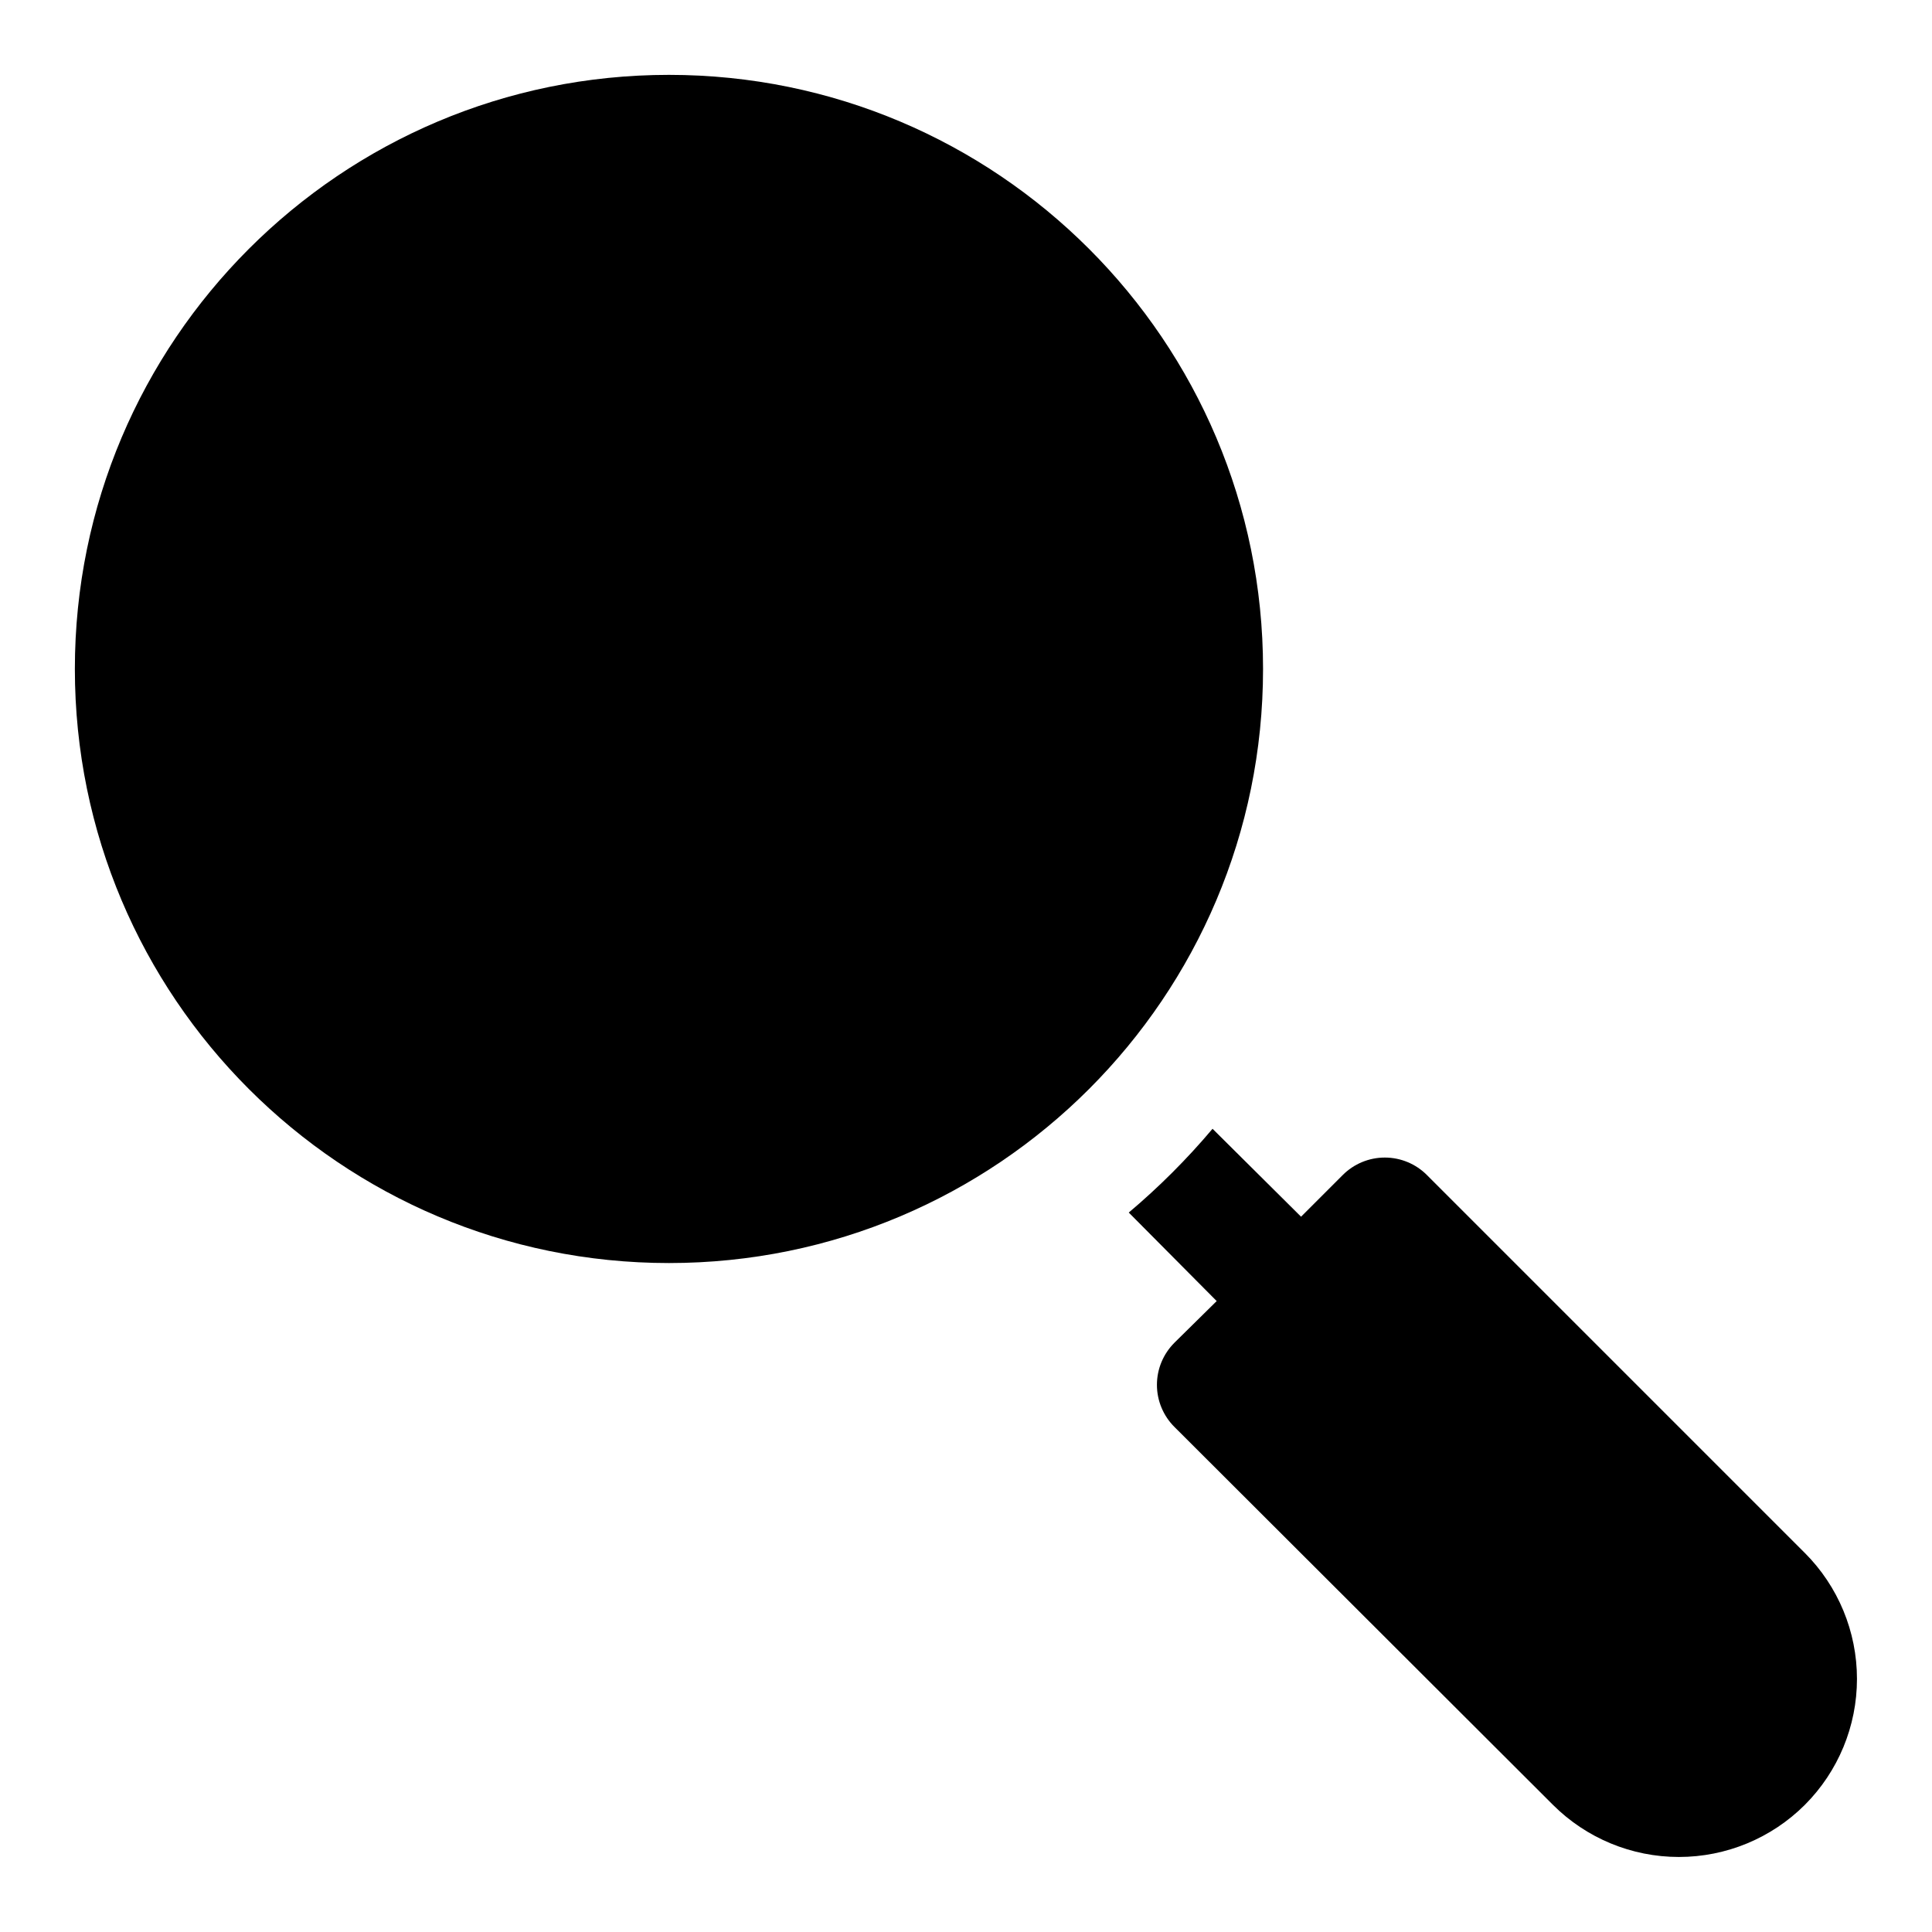<?xml version="1.0" encoding="UTF-8"?>
<!-- Uploaded to: ICON Repo, www.svgrepo.com, Generator: ICON Repo Mixer Tools -->
<svg fill="#000000" width="800px" height="800px" version="1.1" viewBox="144 144 512 512" xmlns="http://www.w3.org/2000/svg">
 <g>
  <path d="m478.72 321.28c0 86.953-70.488 157.44-157.44 157.44-86.949 0-157.44-70.488-157.44-157.44 0-86.949 70.492-157.44 157.44-157.44 86.953 0 157.44 70.492 157.44 157.44"/>
  <path d="m622.3 555.55-100.13-100.13c-2.957-2.981-6.981-4.656-11.18-4.656-4.195 0-8.219 1.676-11.176 4.656l-11.02 11.02-23.457-23.301h-0.004c-6.758 8.016-14.184 15.441-22.199 22.199l23.301 23.457-11.18 11.02 0.004 0.004c-2.981 2.957-4.66 6.981-4.66 11.176 0 4.199 1.68 8.223 4.66 11.18l100.29 100.13c8.855 8.844 20.859 13.812 33.375 13.812 12.52 0 24.523-4.969 33.379-13.812 8.844-8.855 13.812-20.859 13.812-33.379 0-12.516-4.969-24.52-13.812-33.375z"/>
 </g>
</svg>
